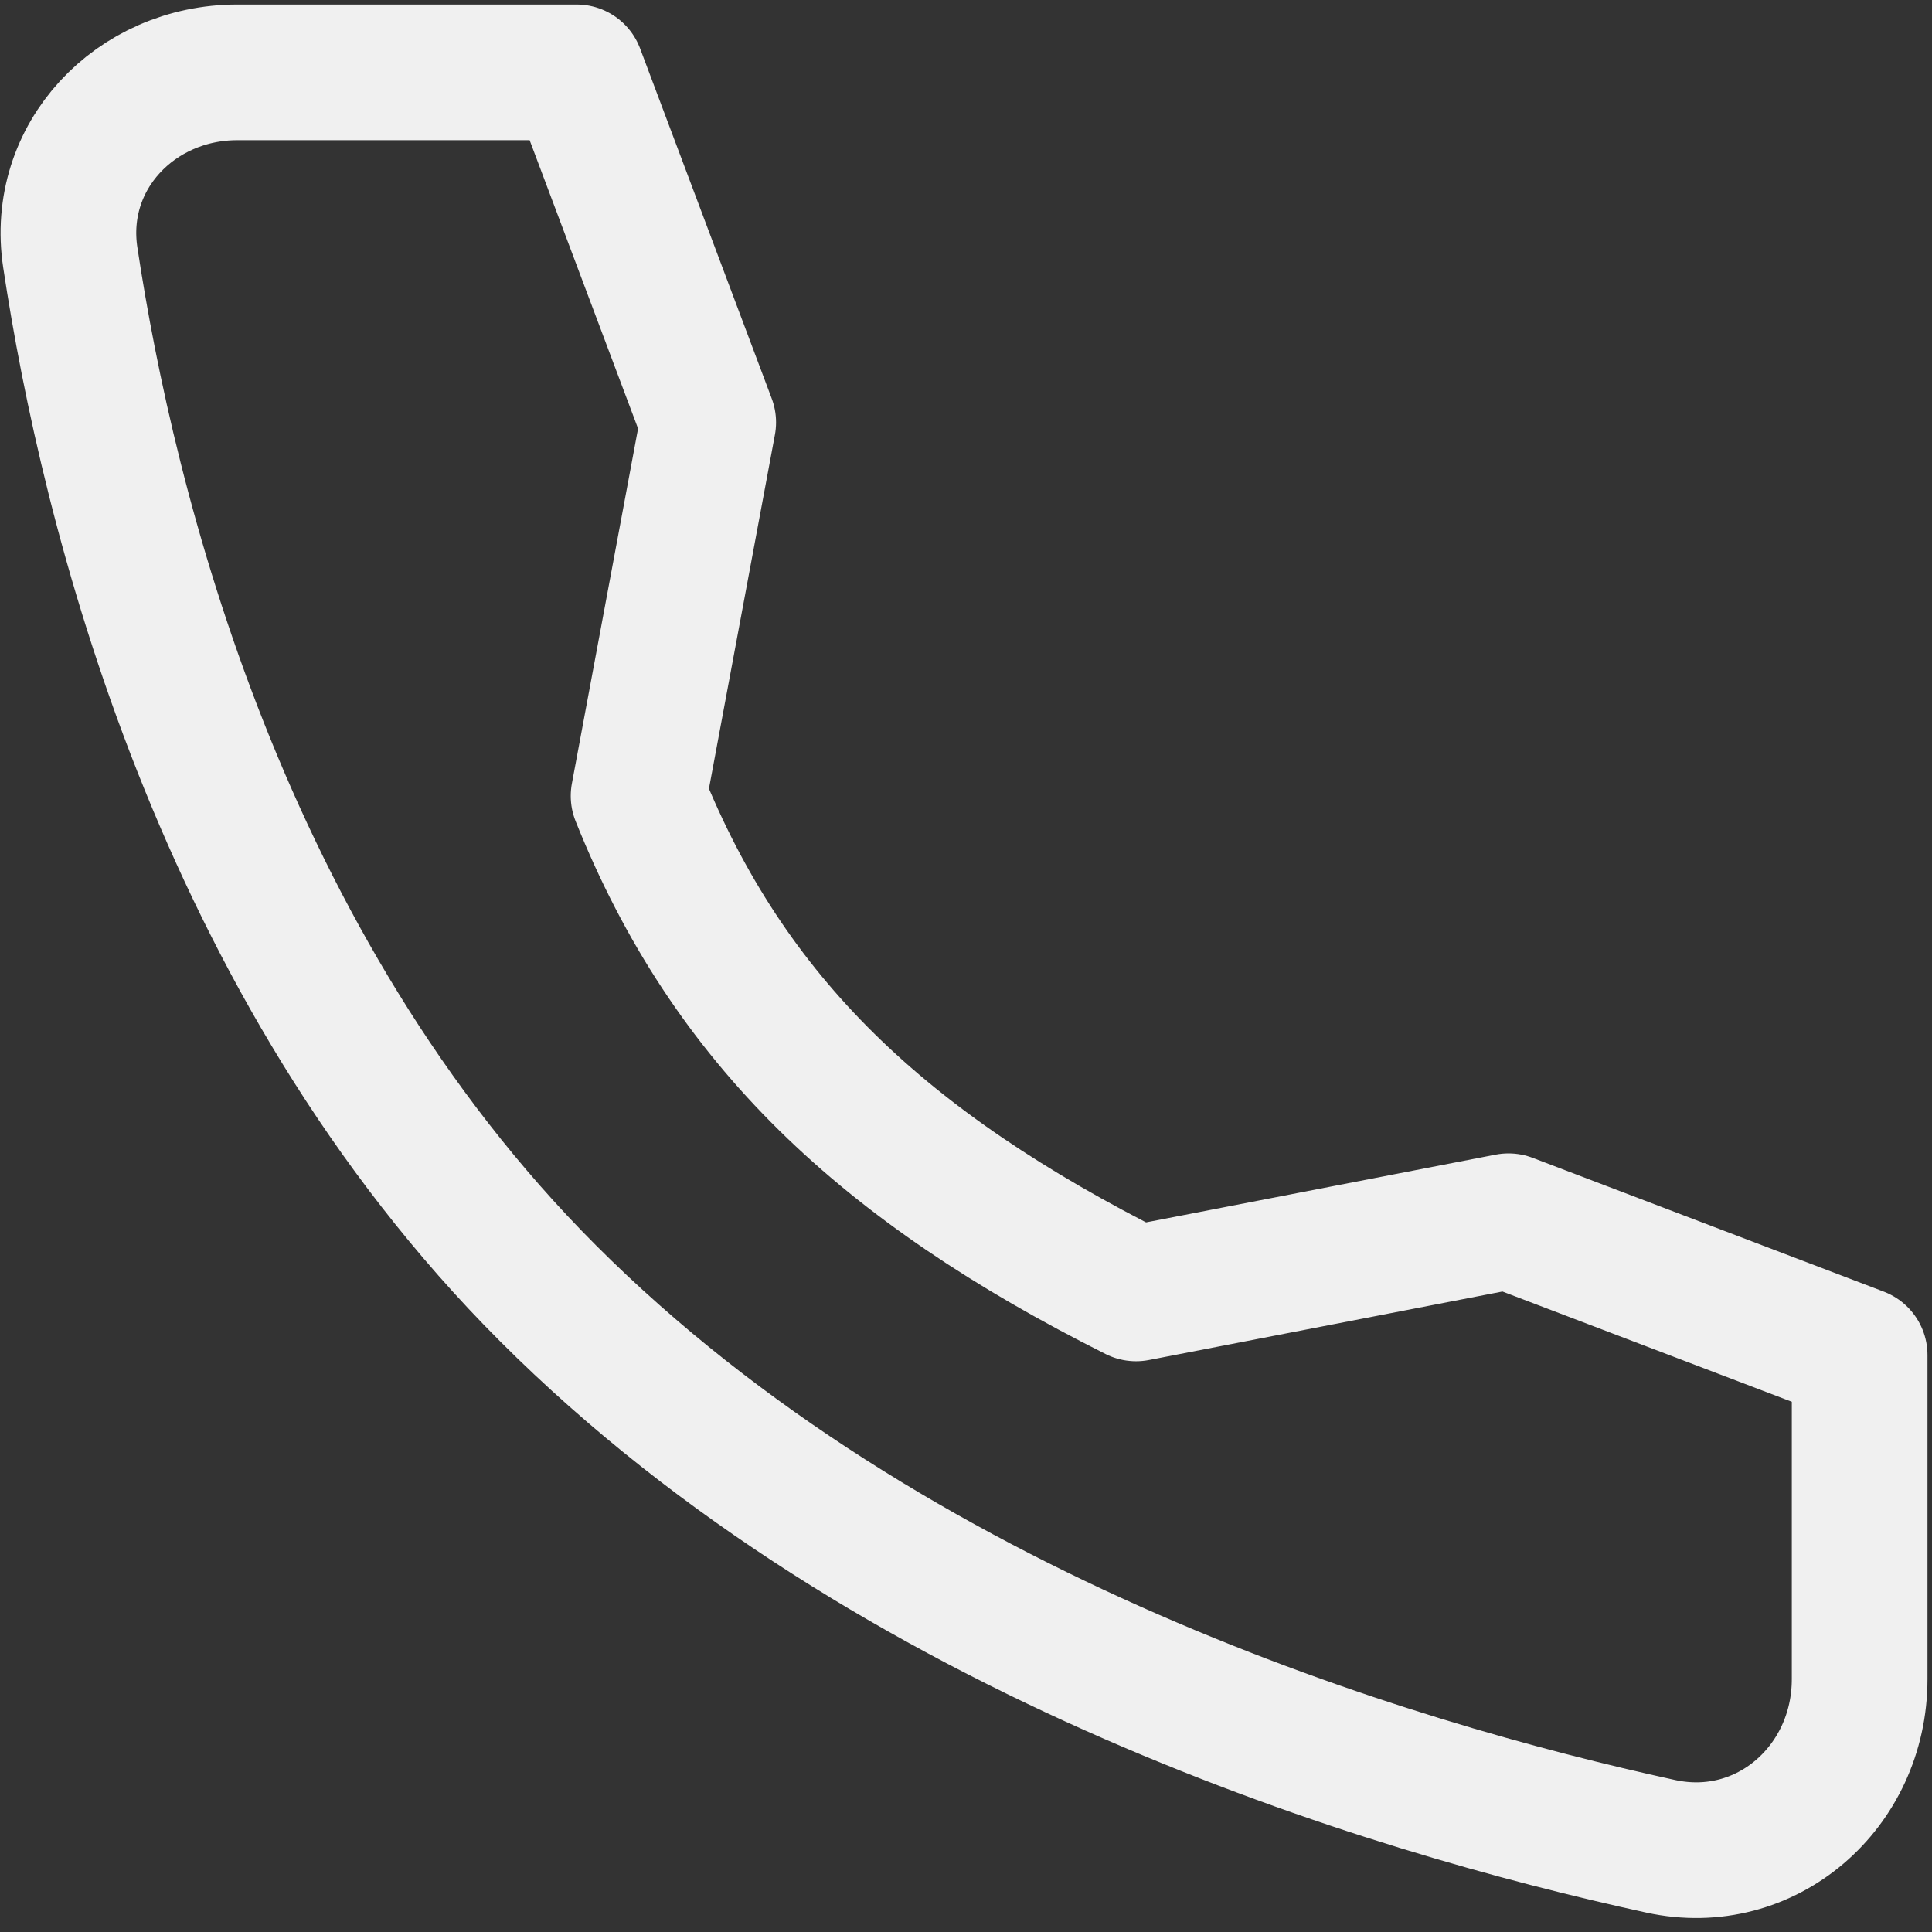 <?xml version="1.0" encoding="UTF-8"?> <svg xmlns="http://www.w3.org/2000/svg" width="89" height="89" viewBox="0 0 89 89" fill="none"><rect x="0" y="0" width="89" height="89" fill="#333333" stroke="none"/><g clip-path="url(#clip0_136_115)"><path d="M69.492 56.258L52.333 59.583C40.742 53.767 33.583 47.083 29.417 36.667L32.625 19.458L26.562 3.333H10.933C6.233 3.333 2.533 7.217 3.238 11.863C4.988 23.458 10.154 44.487 25.25 59.583C41.104 75.438 63.942 82.317 76.508 85.054C81.362 86.108 85.667 82.325 85.667 77.354V62.421L69.492 56.258Z" stroke="#F0F0F0" stroke-width="6.25" stroke-linecap="round" stroke-linejoin="round"></path></g><defs><clipPath id="clip0_136_115"><rect width="89" height="89" fill="white"></rect></clipPath></defs></svg> 